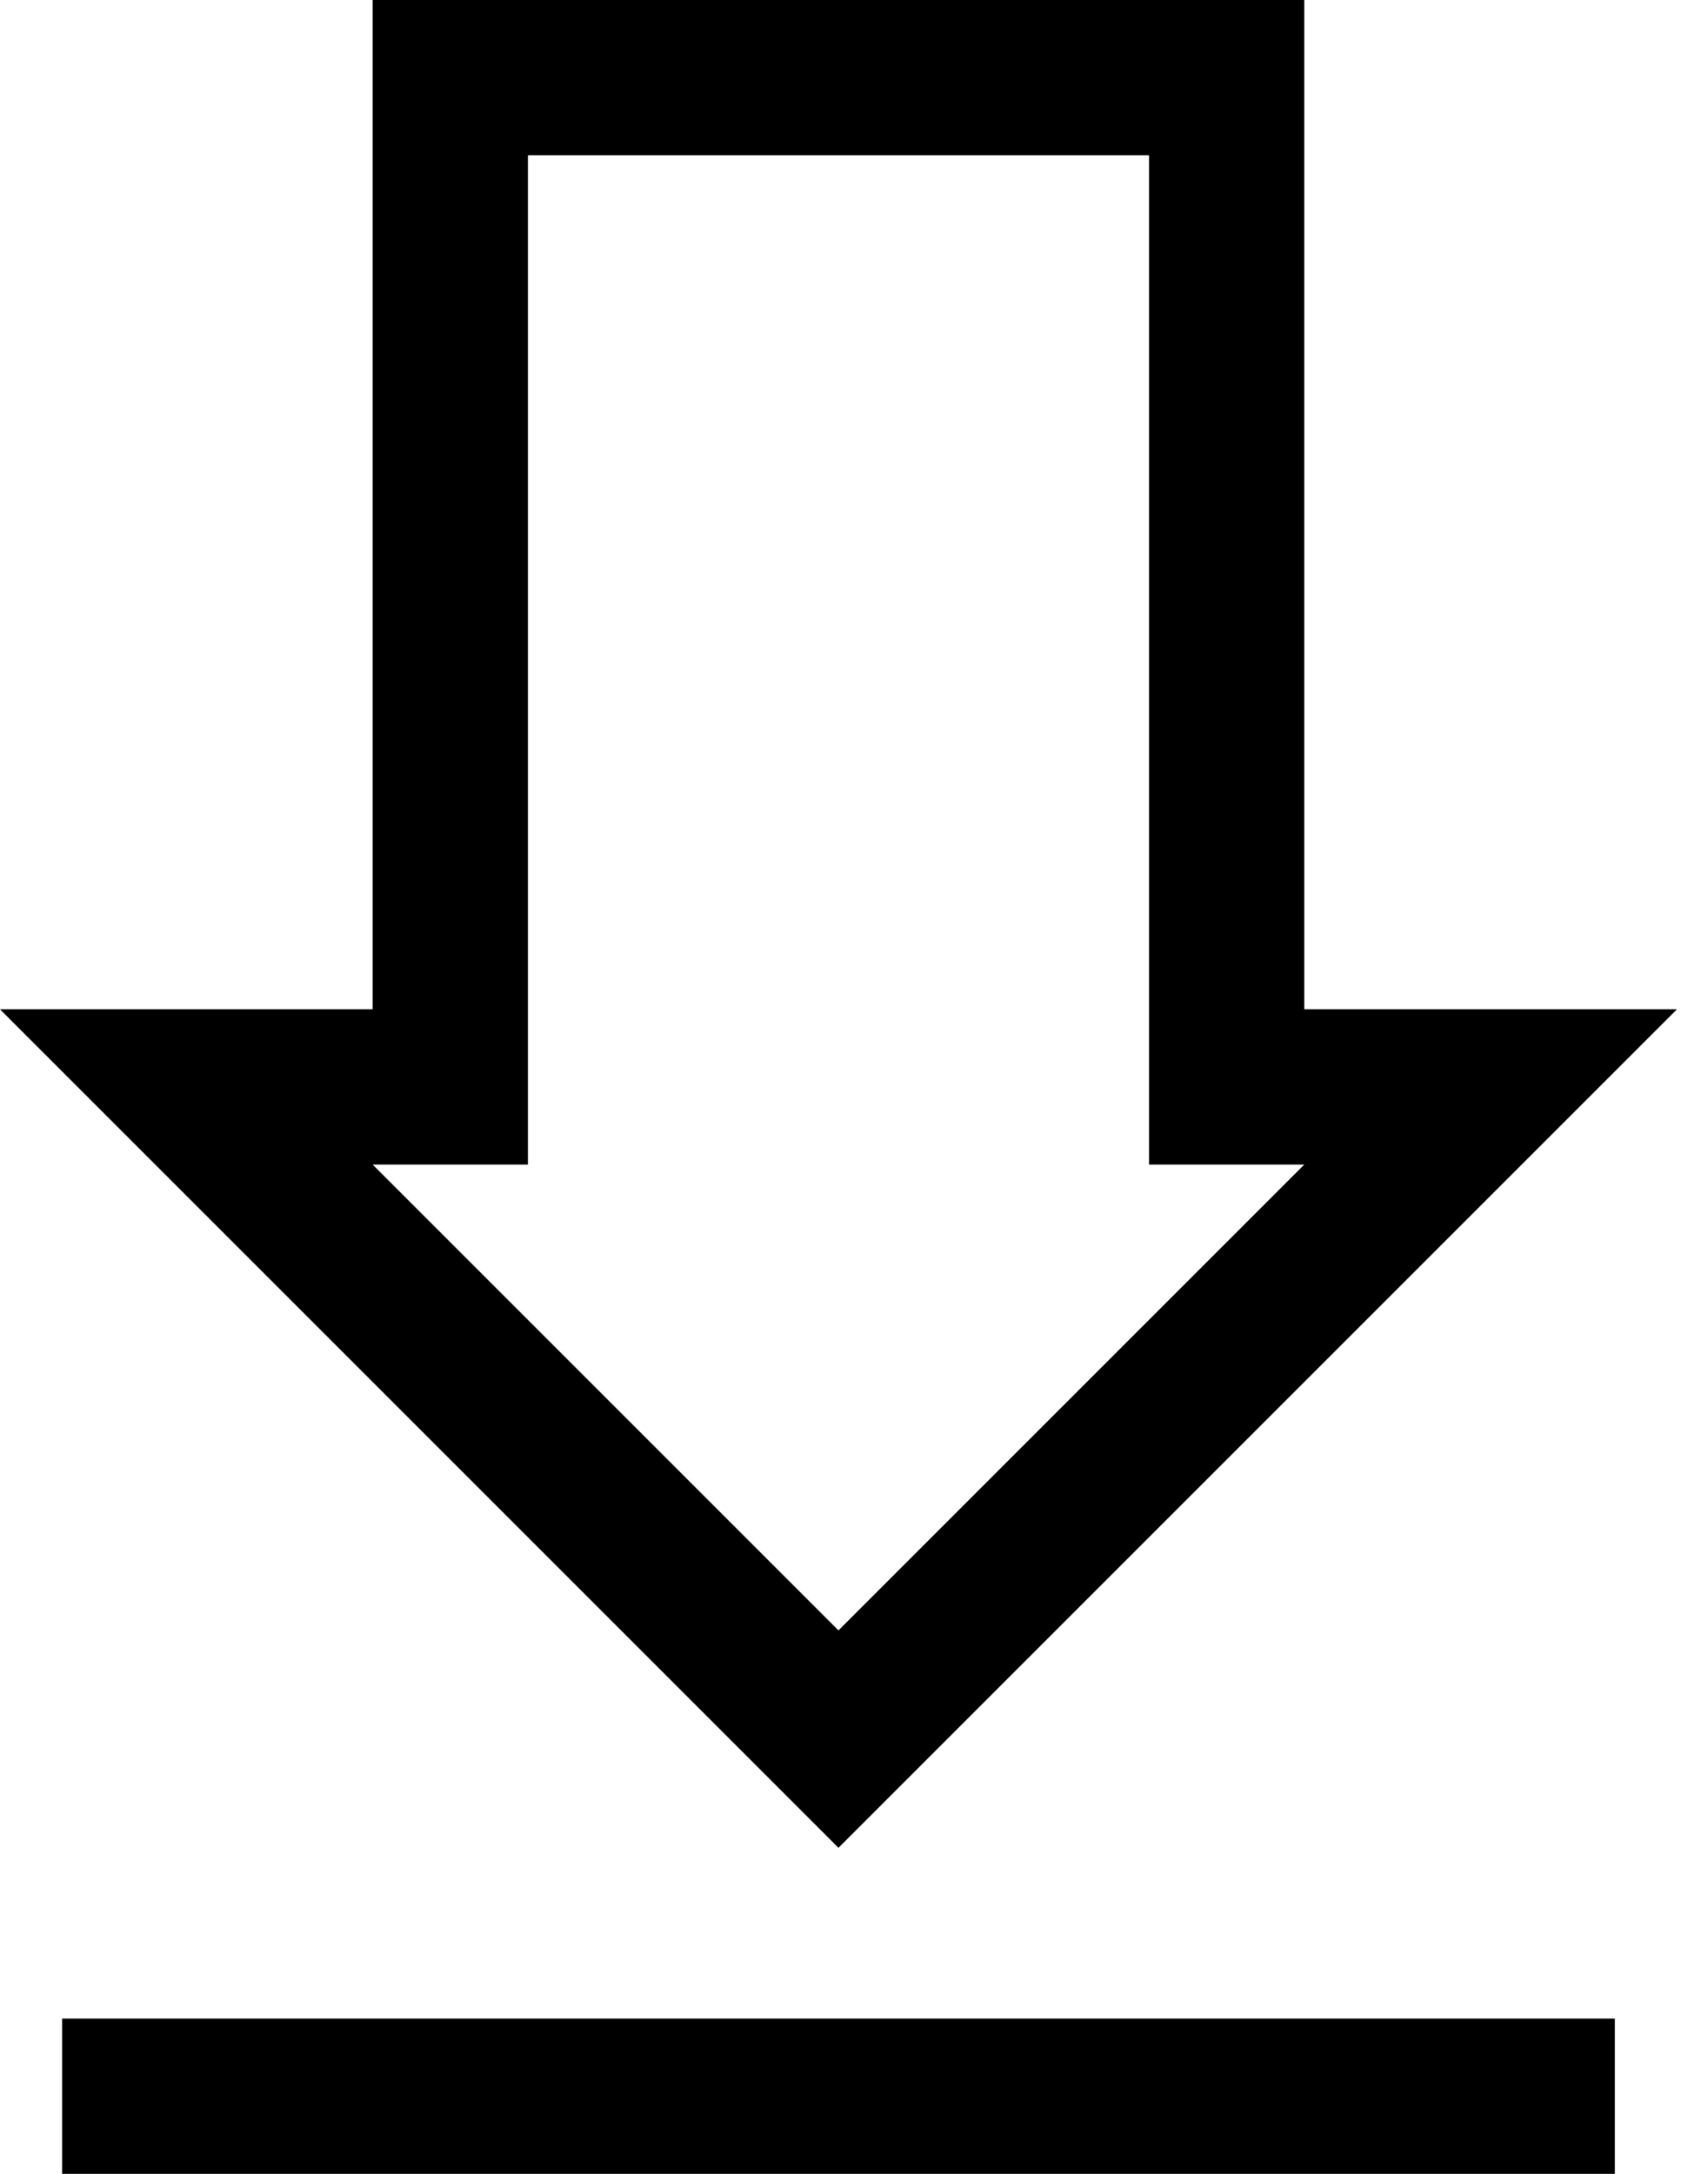 <?xml version="1.0" encoding="utf-8" standalone="no"?>
<svg width="22px" height="28px" viewBox="0 0 22 28" version="1.1" xmlns="http://www.w3.org/2000/svg" xmlns:xlink="http://www.w3.org/1999/xlink">
    <!-- Generator: Sketch 50.2 (55047) - http://www.bohemiancoding.com/sketch -->
    <title>Icon / Download</title>
    <desc>Created with Sketch.</desc>
    <defs></defs>
    <g id="Symbols" stroke="none" stroke-width="1" fill="none" fill-rule="evenodd">
        <g id="Page-Title" transform="translate(-719, -93)" fill="currentColor" fill-rule="nonzero">
            <g id="Icon-/-Download" transform="translate(719, 93)">
                <path d="M16.8,13 L16.8,2 L16.8,0 L14.8,0 L6.8,0 L4.8,0 L4.8,2 L4.8,13 L0,13 L3.4,16.4 L9.4,22.4 L10.8,23.8 L12.2,22.4 L18.2,16.4 L21.6,13 L16.8,13 Z M14.8,15 L16.8,15 L10.8,21 L4.8,15 L6.8,15 L6.8,2 L14.8,2 L14.8,15 Z M0.8,26 L20.8,26 L20.8,28 L0.8,28 L0.8,26 Z" id="Shape"></path>
            </g>
        </g>
    </g>
</svg>